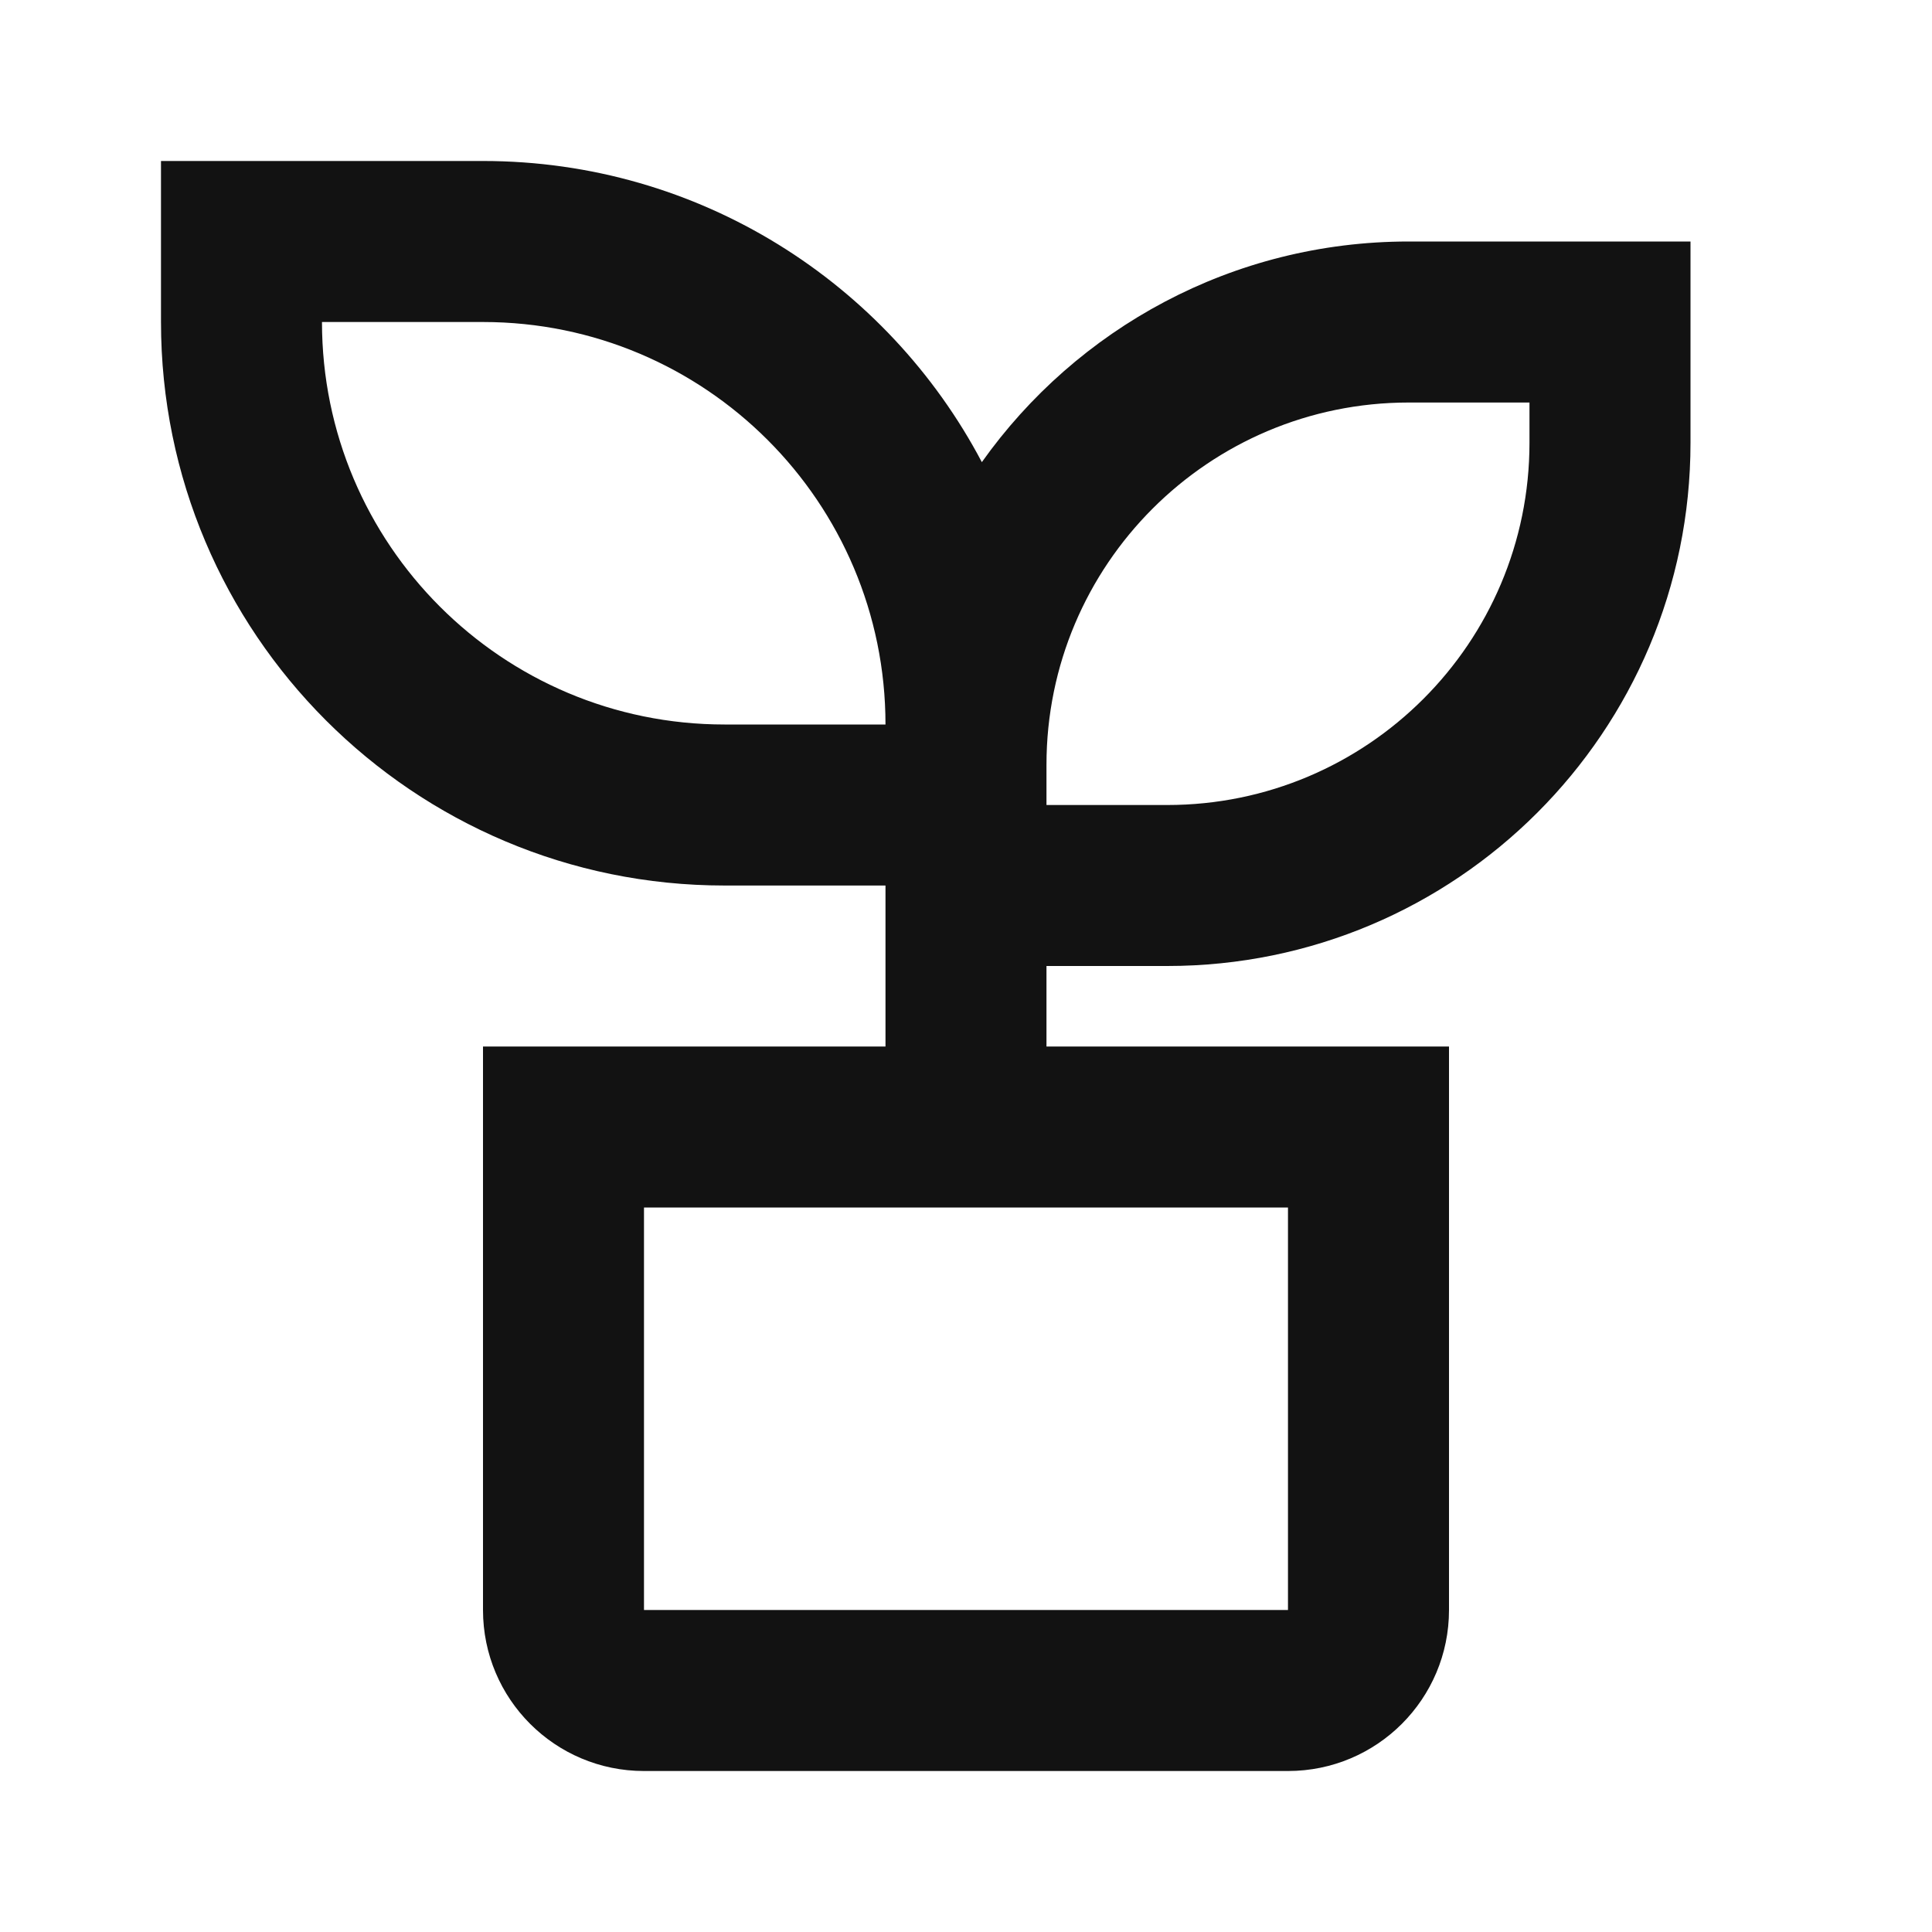 <svg width="64" height="64" viewBox="0 0 64 64" fill="none" xmlns="http://www.w3.org/2000/svg">
<g clip-path="url(#clip0_12128_150359)">
<path d="M16 5.333C23.173 5.333 29.397 9.379 32.525 15.309C35.664 10.888 40.826 8 46.666 8H56V14.667C56 24.24 48.24 32 38.666 32H34.666V34.667H48V53.334C48 56.28 45.613 58.667 42.666 58.667H21.333C18.386 58.667 16 56.28 16 53.334V34.667H29.333V29.334H24C13.69 29.334 5.333 20.976 5.333 10.667V5.333H16ZM42.666 40H21.333V53.334H42.666V40ZM50.666 13.334H46.666C40.04 13.334 34.666 18.707 34.666 25.334V26.667H38.666C45.293 26.667 50.666 21.294 50.666 14.667V13.334ZM16 10.667H10.666C10.666 18.029 16.637 24 24 24H29.333C29.333 16.637 23.362 10.667 16 10.667Z" fill="#121212"/>
</g>
<defs>
<clipPath id="clip0_12128_150359">
<rect width="64" height="64" fill="white"/>
</clipPath>
</defs>
</svg>
